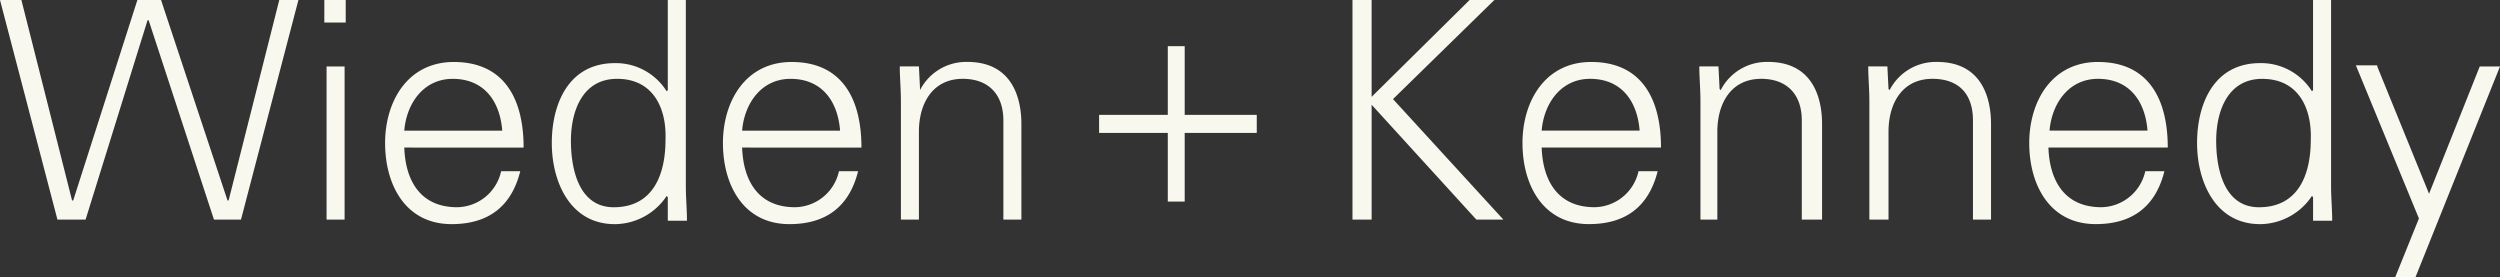 <svg xmlns="http://www.w3.org/2000/svg" width="308.384" height="34.172" viewBox="0 0 308.384 34.172"><rect x="0" y="0" width="308.384" height="34.172" fill="#333333" stroke="none"/><defs><style>.a{fill:#f8f8ef;}</style></defs><g transform="translate(0 0)"><path class="a" d="M10.557,27.088H7.084L0,0H2.639L8.89,24.726h.139L16.947,0h2.917l8.2,24.726H28.2L34.45,0h2.361L29.727,27.088H26.393L18.336,2.5H18.2ZM42.646,2.778H40.007V0h2.639ZM42.507,8.2V27.088H40.284V8.2Zm7.362,10c.139,4.028,1.945,7.362,6.529,7.362a5.64,5.64,0,0,0,5.418-4.445h2.361c-1.111,4.445-4.028,6.529-8.474,6.529-5.7,0-8.2-4.862-8.2-10s2.778-10,8.474-10c6.251,0,8.613,4.584,8.613,10.557H49.869Zm12.085-2.084c-.278-3.612-2.223-6.39-6.112-6.39-3.612,0-5.7,3.056-5.973,6.39Zm20.42,8.2-.139-.139a7.744,7.744,0,0,1-6.39,3.473c-5.556,0-7.779-5.279-7.779-10,0-4.862,2.084-9.863,7.779-9.863a7.392,7.392,0,0,1,6.39,3.473l.139-.139V0H84.6V22.92c0,1.528.139,2.917.139,4.306H82.375V24.309ZM76.124,9.724c-4.306,0-5.7,4.028-5.7,7.64,0,3.473.972,8.2,5.279,8.2,4.862,0,6.39-4.028,6.39-8.335C82.236,13.335,80.569,9.724,76.124,9.724ZM91.543,18.2c.139,4.028,1.945,7.362,6.529,7.362a5.64,5.64,0,0,0,5.418-4.445h2.361c-1.111,4.445-4.028,6.529-8.474,6.529-5.7,0-8.2-4.862-8.2-10s2.778-10,8.474-10c6.251,0,8.613,4.584,8.613,10.557H91.543Zm12.085-2.084c-.278-3.612-2.223-6.39-6.112-6.39-3.612,0-5.7,3.056-5.973,6.39h12.085Zm9.724,10.974h-2.223V12.5c0-1.528-.139-2.917-.139-4.306h2.361l.139,2.778v.139a6.4,6.4,0,0,1,5.834-3.473c6.112,0,6.668,5.418,6.668,7.64V27.088H123.77V14.863c0-3.334-1.945-5.14-5-5.14-3.751,0-5.418,3.056-5.418,6.529Z" transform="translate(0 0)"/><g transform="translate(166.833 0)"><path class="a" d="M120.1,27.088V0h2.361V11.946L134.547,0H137.6L125.1,12.224l13.613,14.863H135.38L122.462,12.919V27.088H120.1Zm23.337-8.89c.139,4.028,1.945,7.362,6.529,7.362a5.64,5.64,0,0,0,5.418-4.445h2.361c-1.111,4.445-4.028,6.529-8.474,6.529-5.7,0-8.2-4.862-8.2-10s2.778-10,8.474-10c6.251,0,8.613,4.584,8.613,10.557H143.437Zm12.085-2.084c-.278-3.612-2.223-6.39-6.112-6.39-3.612,0-5.7,3.056-5.973,6.39Zm9.724,10.974h-2.223V12.5c0-1.528-.139-2.917-.139-4.306h2.361l.139,2.778.139.139a6.4,6.4,0,0,1,5.834-3.473c6.112,0,6.668,5.418,6.668,7.64V27.088h-2.5V14.863c0-3.334-1.945-5.14-5-5.14-3.751,0-5.418,3.056-5.418,6.529V27.088Zm20.837,0H183.86V12.5c0-1.528-.139-2.917-.139-4.306h2.361l.139,2.778.139.139A6.4,6.4,0,0,1,192.2,7.64c6.112,0,6.668,5.418,6.668,7.64V27.088H196.64V14.863c0-3.334-1.806-5.14-5-5.14-3.751,0-5.418,3.056-5.418,6.529V27.088Zm19.864-8.89c.139,4.028,1.945,7.362,6.529,7.362a5.64,5.64,0,0,0,5.418-4.445h2.361c-1.111,4.445-4.028,6.529-8.474,6.529-5.7,0-8.2-4.862-8.2-10s2.778-10,8.474-10c6.251,0,8.613,4.584,8.613,10.557H205.947Zm12.224-2.084c-.278-3.612-2.223-6.39-6.112-6.39-3.612,0-5.7,3.056-5.973,6.39Zm20.42,8.2-.139-.139a7.744,7.744,0,0,1-6.39,3.473c-5.556,0-7.779-5.279-7.779-10,0-4.862,2.084-9.863,7.779-9.863a7.393,7.393,0,0,1,6.39,3.473l.139-.139V0h2.223V22.92c0,1.528.139,2.917.139,4.306h-2.361V24.309ZM232.341,9.724c-4.306,0-5.7,4.028-5.7,7.64,0,3.473.972,8.2,5.279,8.2,4.862,0,6.39-4.028,6.39-8.335.139-3.889-1.528-7.5-5.973-7.5ZM246.51,8.2l6.39,15.7L259.15,8.2h2.5L251.233,34.172h-2.5l2.917-7.223L243.87,8.057h2.639Z" transform="translate(-120.1)"/></g><path class="a" d="M117.048,12.574h-8.89V4.1h-2.084v8.474H97.6V14.8h8.474V23.27h2.084V14.8h8.89Z" transform="translate(37.978 1.595)"/></g></svg>